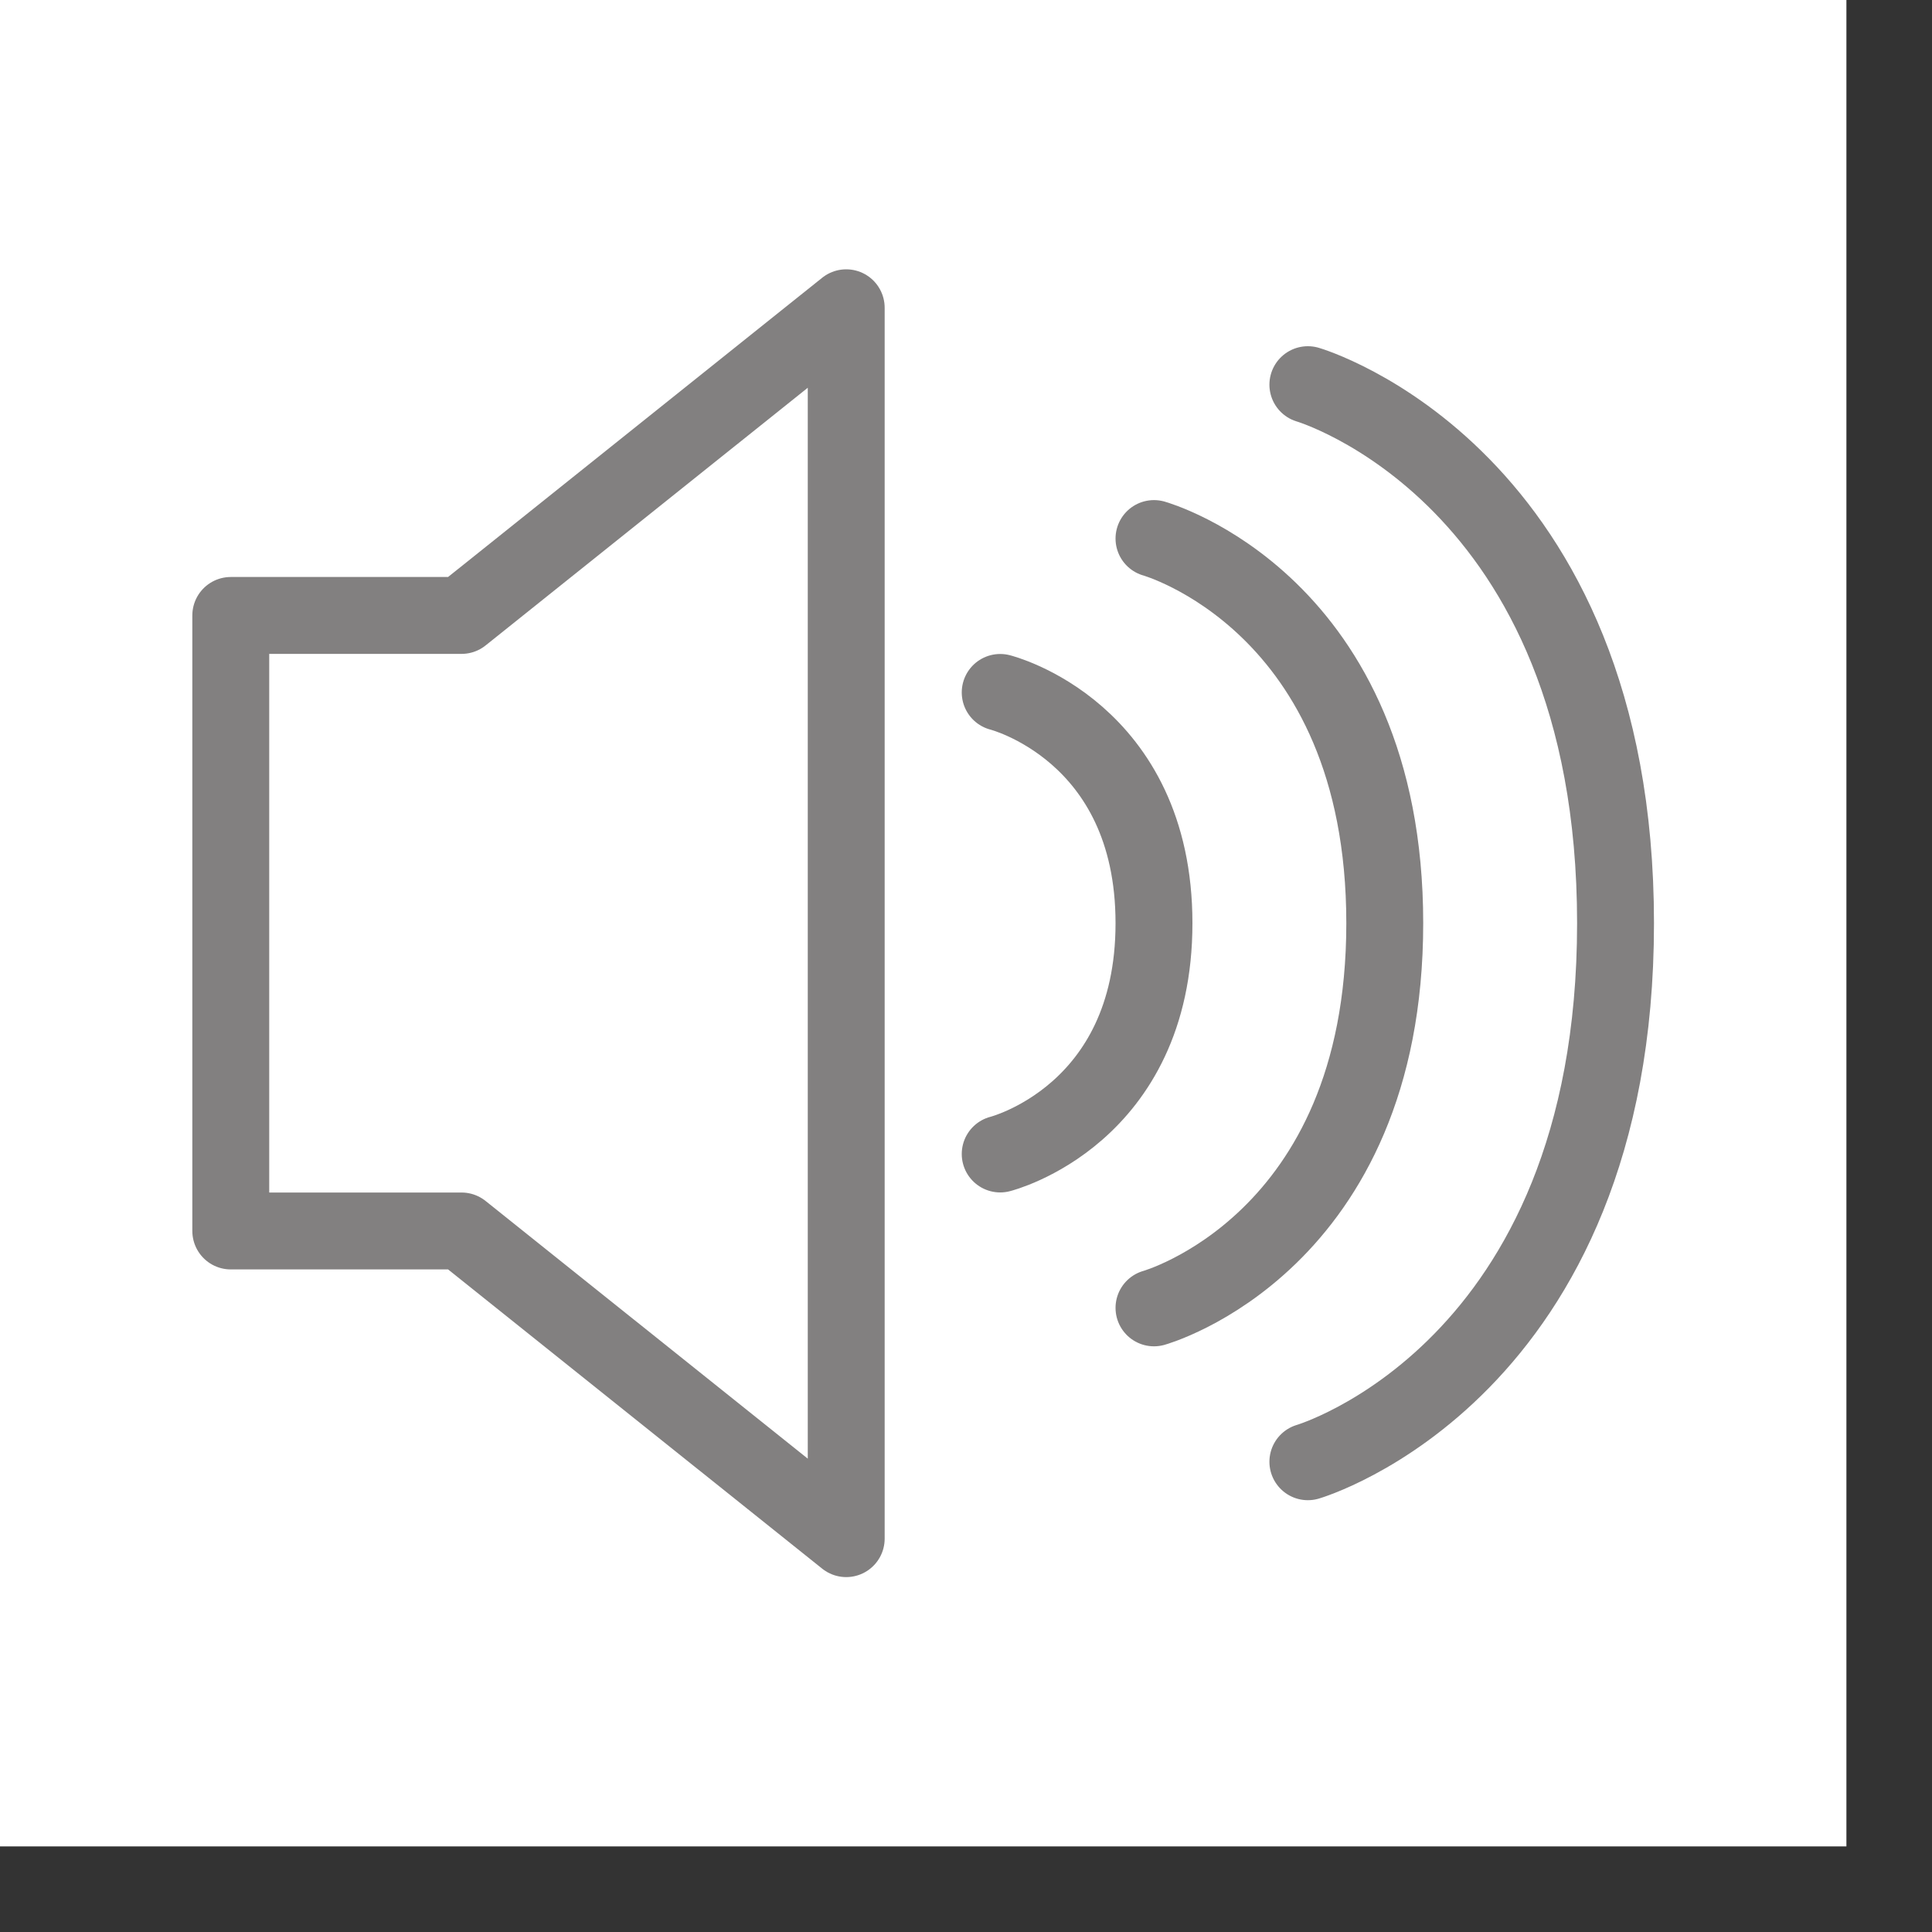 <?xml version="1.0" encoding="UTF-8"?> <svg xmlns="http://www.w3.org/2000/svg" width="20" height="20" viewBox="0 0 20 20" fill="none"><rect x="0" y="0" width="20" height="20" fill="#333333" stroke="none"/><path d="M19.114 0H0V19.114H19.114V0Z" fill="white"></path><path d="M2.389 12.743V6.371H4.778L8.76 3.186V15.928L4.778 12.743H2.389Z" stroke="#828080" stroke-width="0.796" stroke-linecap="round" stroke-linejoin="round"></path><path d="M10.354 7.168C10.354 7.168 11.946 7.566 11.946 9.557C11.946 11.548 10.354 11.946 10.354 11.946" stroke="#828080" stroke-width="0.796" stroke-linecap="round" stroke-linejoin="round"></path><path d="M11.946 5.575C11.946 5.575 14.335 6.239 14.335 9.557C14.335 12.875 11.946 13.539 11.946 13.539" stroke="#828080" stroke-width="0.796" stroke-linecap="round" stroke-linejoin="round"></path><path d="M13.539 3.982C13.539 3.982 16.724 4.911 16.724 9.557C16.724 14.203 13.539 15.132 13.539 15.132" stroke="#828080" stroke-width="0.796" stroke-linecap="round" stroke-linejoin="round"></path></svg> 
